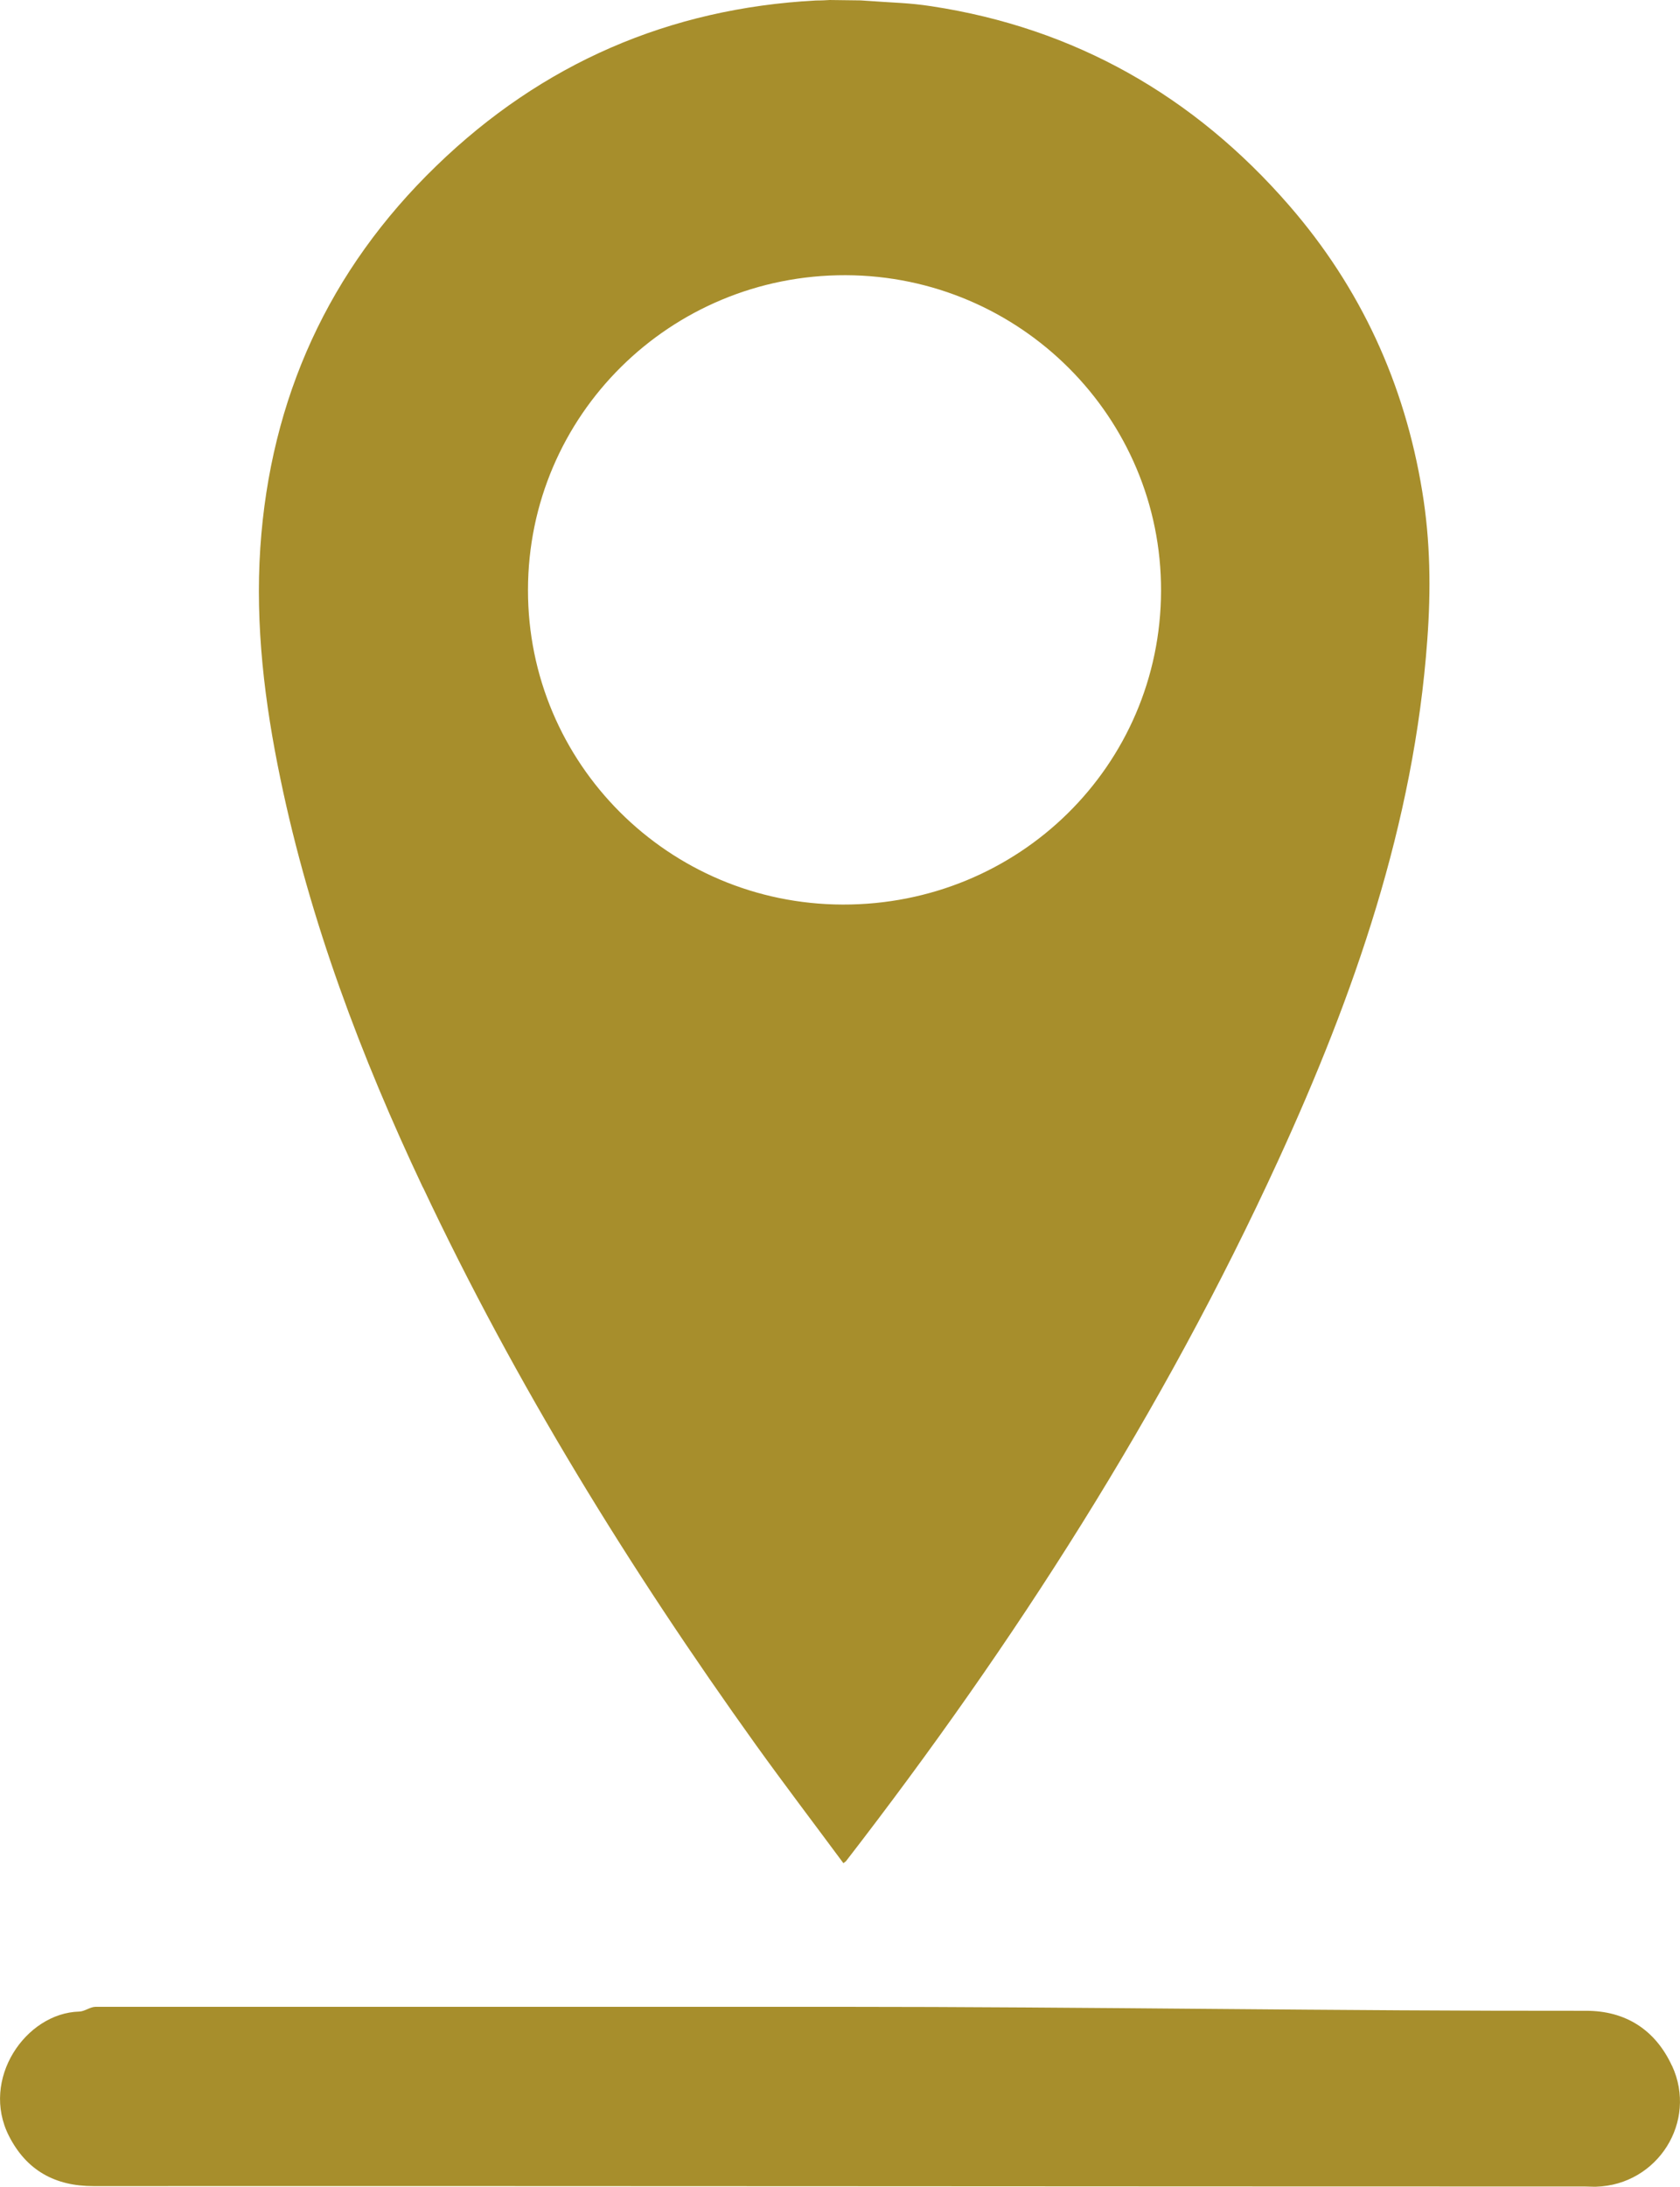 <svg xmlns="http://www.w3.org/2000/svg" id="Warstwa_1" version="1.1" viewBox="163.48 89.13 172.84 224.87">
  <!-- Generator: Adobe Illustrator 29.4.0, SVG Export Plug-In . SVG Version: 2.1.0 Build 152)  -->
  <defs>
    <style>
      .st0 {
        fill: #a78e2c;
        fill-rule: evenodd;
      }
    </style>
  </defs>
  <path class="st0" d="M207,211.24c9.54,20.23,21.24,39.18,34.25,57.33,2.94,4.09,6,8.11,9,12.16.18-.14.23-.17.26-.2,17.37-22.45,32.61-46.22,44.47-72.06,7.82-17.04,13.97-34.61,15.34-53.53.38-5.11.32-10.21-.52-15.28-1.81-11.07-6.33-20.93-13.69-29.4-9.77-11.25-22.06-18.25-36.81-20.49-2.45-.37-3.61-.33-7.28-.6-1.04,0-2.14-.04-3.17-.04-1.21.07-.95.03-1.42.05-15.1.8-28.19,6.48-39.05,17-11.08,10.71-17.09,23.93-18.12,39.28-.53,7.99.44,15.94,2.07,23.76,3.04,14.65,8.29,28.55,14.66,42.03ZM250.49,117.43c17.94.06,32.49,14.61,32.44,32.47-.05,17.94-14.63,32.3-32.76,32.25-17.91-.05-32.39-14.51-32.37-32.35.01-17.95,14.63-32.42,32.68-32.37Z"/>
  <path class="st0" d="M335.49,301.56c-1.72-3.72-4.8-5.66-8.84-5.65-25.59.03-51.16-.41-76.74-.41h-76.59c-.57,0-1.13.48-1.69.49-5.51.15-10.19,6.96-7.23,12.79,1.8,3.54,4.74,5.16,8.69,5.16,51.16-.02,102.31.04,153.47.04.38,0,.76.03,1.13.02,6.32-.18,10.47-6.69,7.81-12.44Z"/>
</svg>